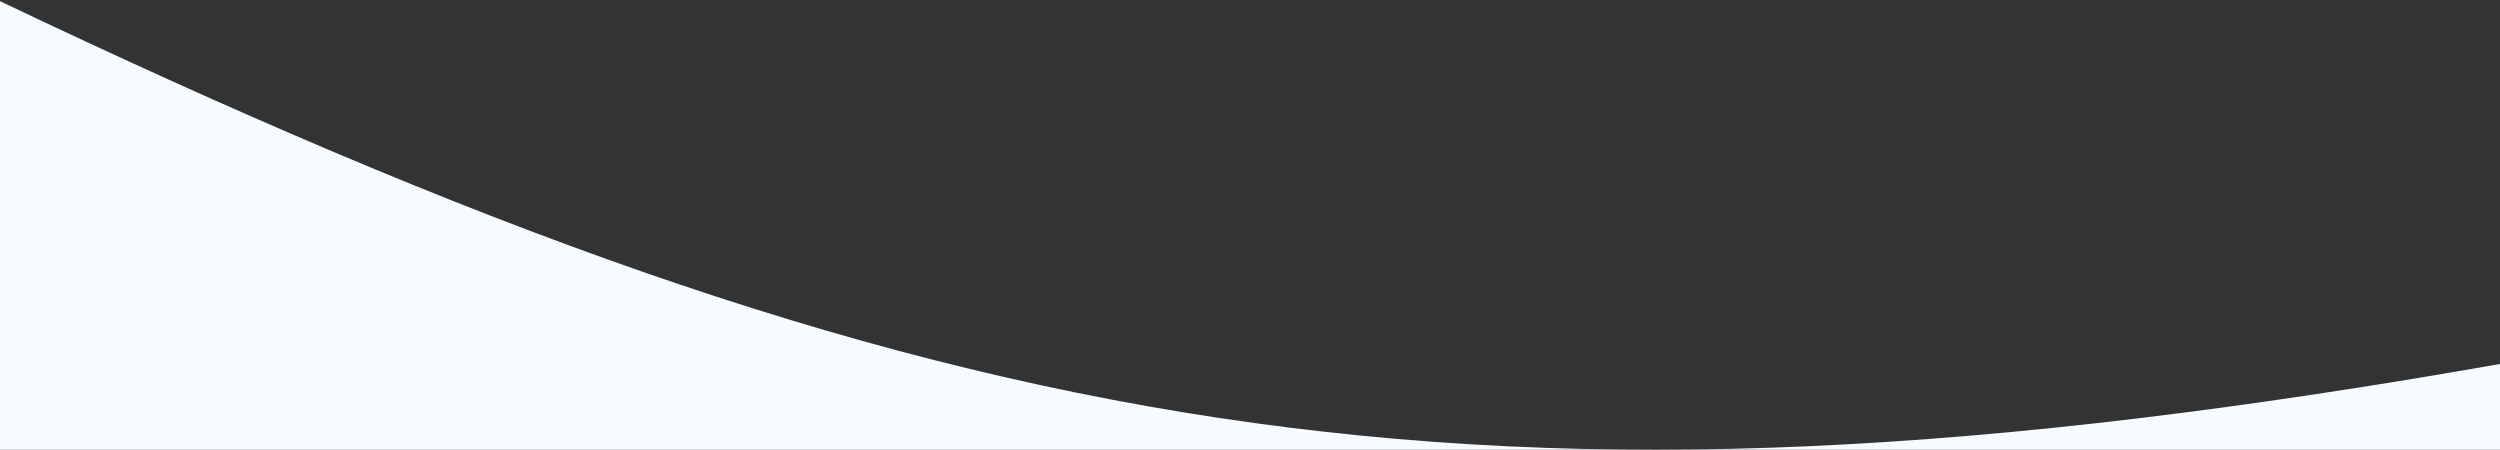 <svg xmlns="http://www.w3.org/2000/svg" width="1512" height="272" fill="none"><rect width="100%" height="100%" fill="#333333" stroke="none"/><path fill-rule="evenodd" clip-rule="evenodd" d="M1512 272v-51.868C893.408 328.983 568.326 271.42 0 .708V272h1512z" fill="#F5FBFF"></path></svg>